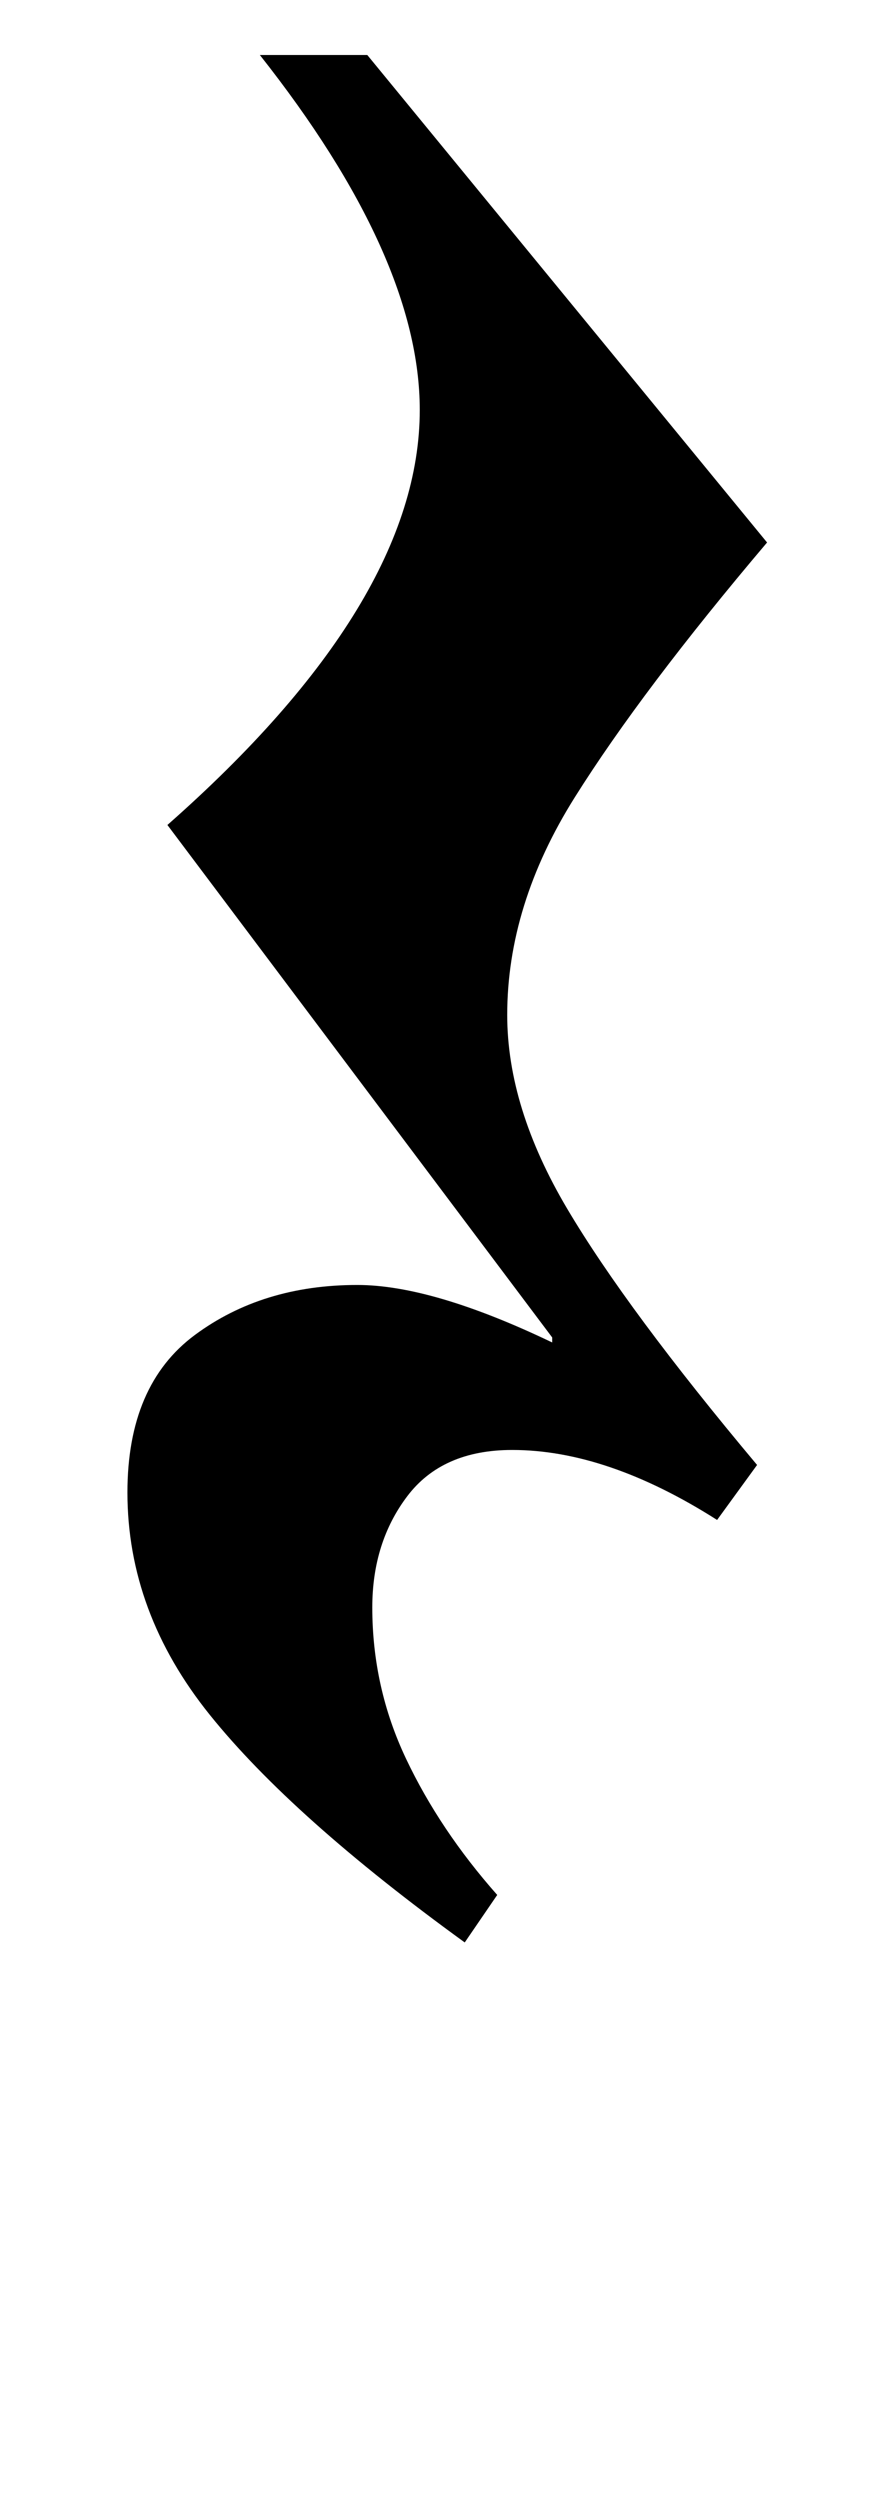 <svg xmlns="http://www.w3.org/2000/svg" id="U1D13D" viewBox="0 0 357 1000"><path transform="translate(0, 900) scale(1,-1)" d="M104 878L147 878L307 683Q257 624 230 581Q203 538 203 494L203 494Q203 457 227 416.50Q251 376 303 314L303 314L287 292Q243 320 205 320L205 320Q177 320 163 301.50Q149 283 149 257L149 257Q149 225 162.50 196.50Q176 168 199 142L199 142L186 123Q117 173 84 214Q51 255 51 303L51 303Q51 346 78 366Q105 386 143 386L143 386Q173 386 221 363L221 363L221 365L67 570Q168 659 168 736L168 736Q168 797 104 878L104 878Z"/></svg>